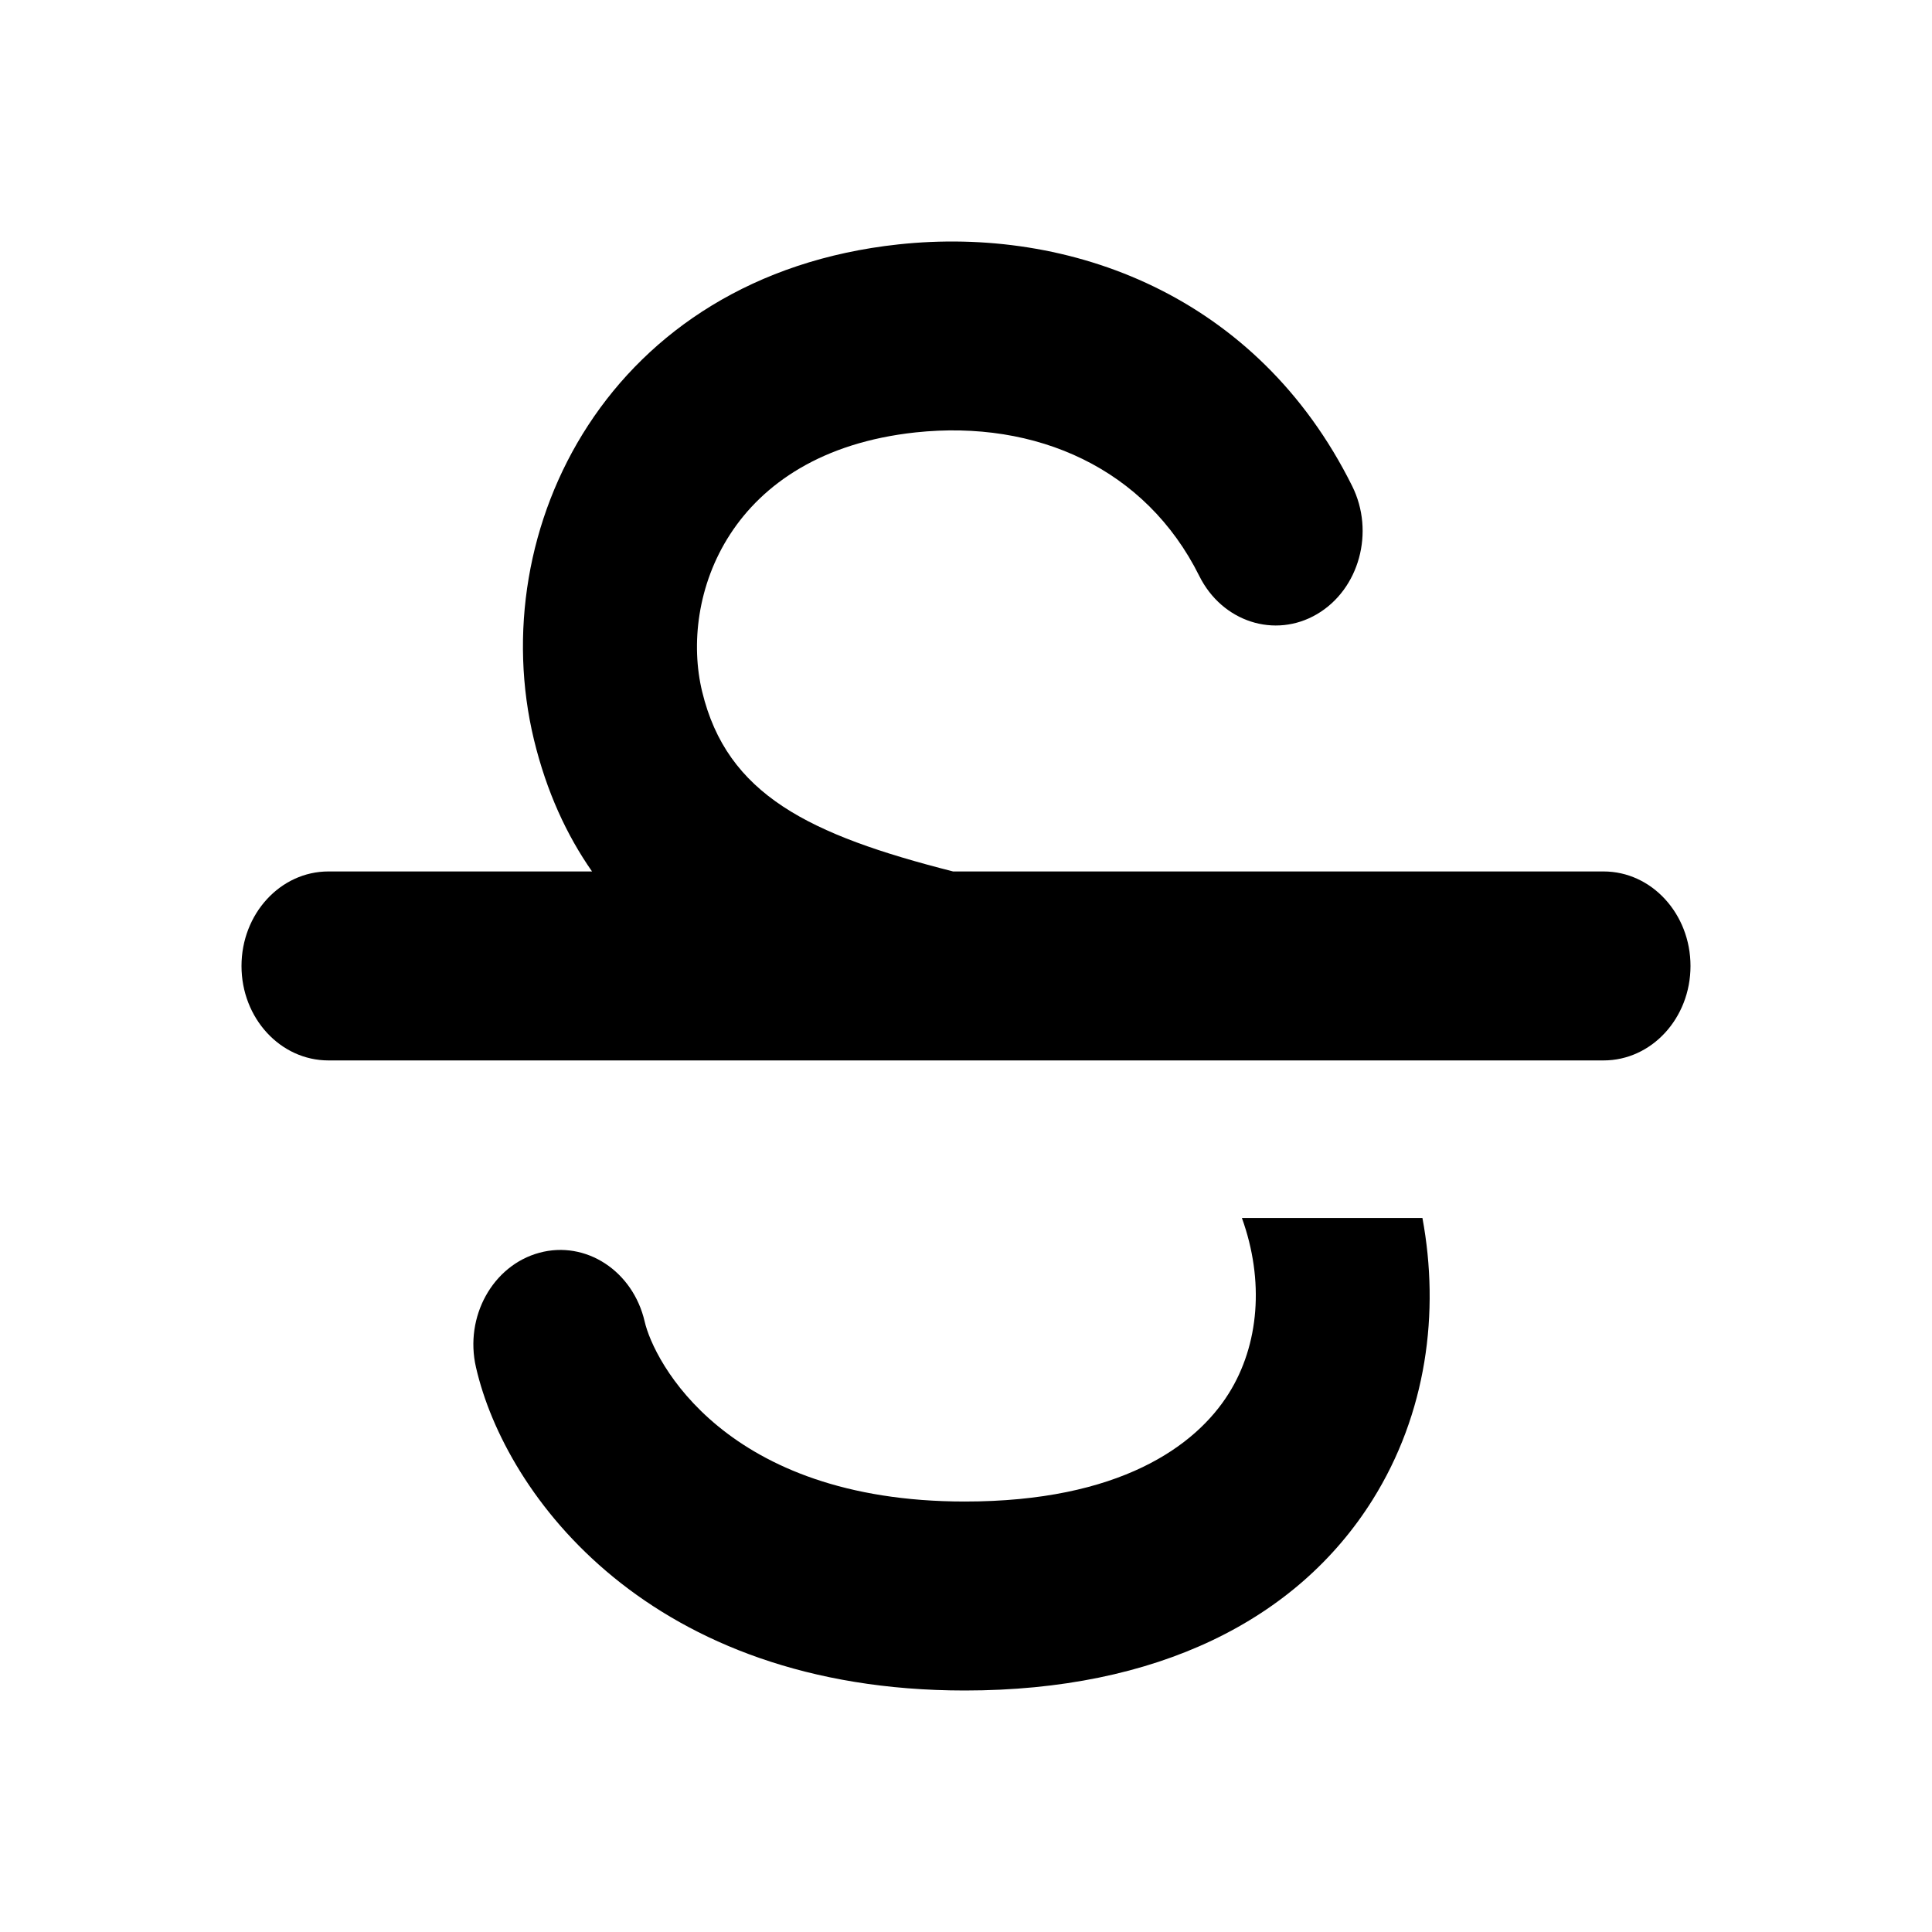 <svg width="16" height="16" viewBox="0 0 16 16" fill="none" xmlns="http://www.w3.org/2000/svg">
<path d="M9.932 4.77C9.49 3.881 8.584 3.474 7.582 3.581C6.033 3.748 5.626 4.948 5.815 5.728C6.021 6.581 6.698 6.913 7.893 7.217H13.28C13.678 7.217 14 7.568 14 8C14 8.432 13.678 8.782 13.28 8.782H2.72C2.322 8.782 2 8.432 2 8C2 7.568 2.322 7.217 2.72 7.217H4.903C4.694 6.918 4.527 6.559 4.422 6.126C4.002 4.388 5.036 2.283 7.44 2.024C8.856 1.871 10.41 2.44 11.198 4.025C11.387 4.405 11.257 4.88 10.907 5.086C10.558 5.291 10.121 5.15 9.932 4.77Z" fill="currentColor"/>
<path d="M10.285 10.087H11.78C11.925 10.87 11.814 11.707 11.367 12.421C10.743 13.417 9.58 14 7.99 14C5.384 14 4.186 12.389 3.942 11.324C3.845 10.905 4.08 10.48 4.466 10.375C4.851 10.27 5.242 10.525 5.339 10.945C5.413 11.268 6.001 12.435 7.99 12.435C9.271 12.435 9.903 11.976 10.176 11.54C10.428 11.138 10.472 10.606 10.285 10.087Z" fill="currentColor"/>
</svg>
